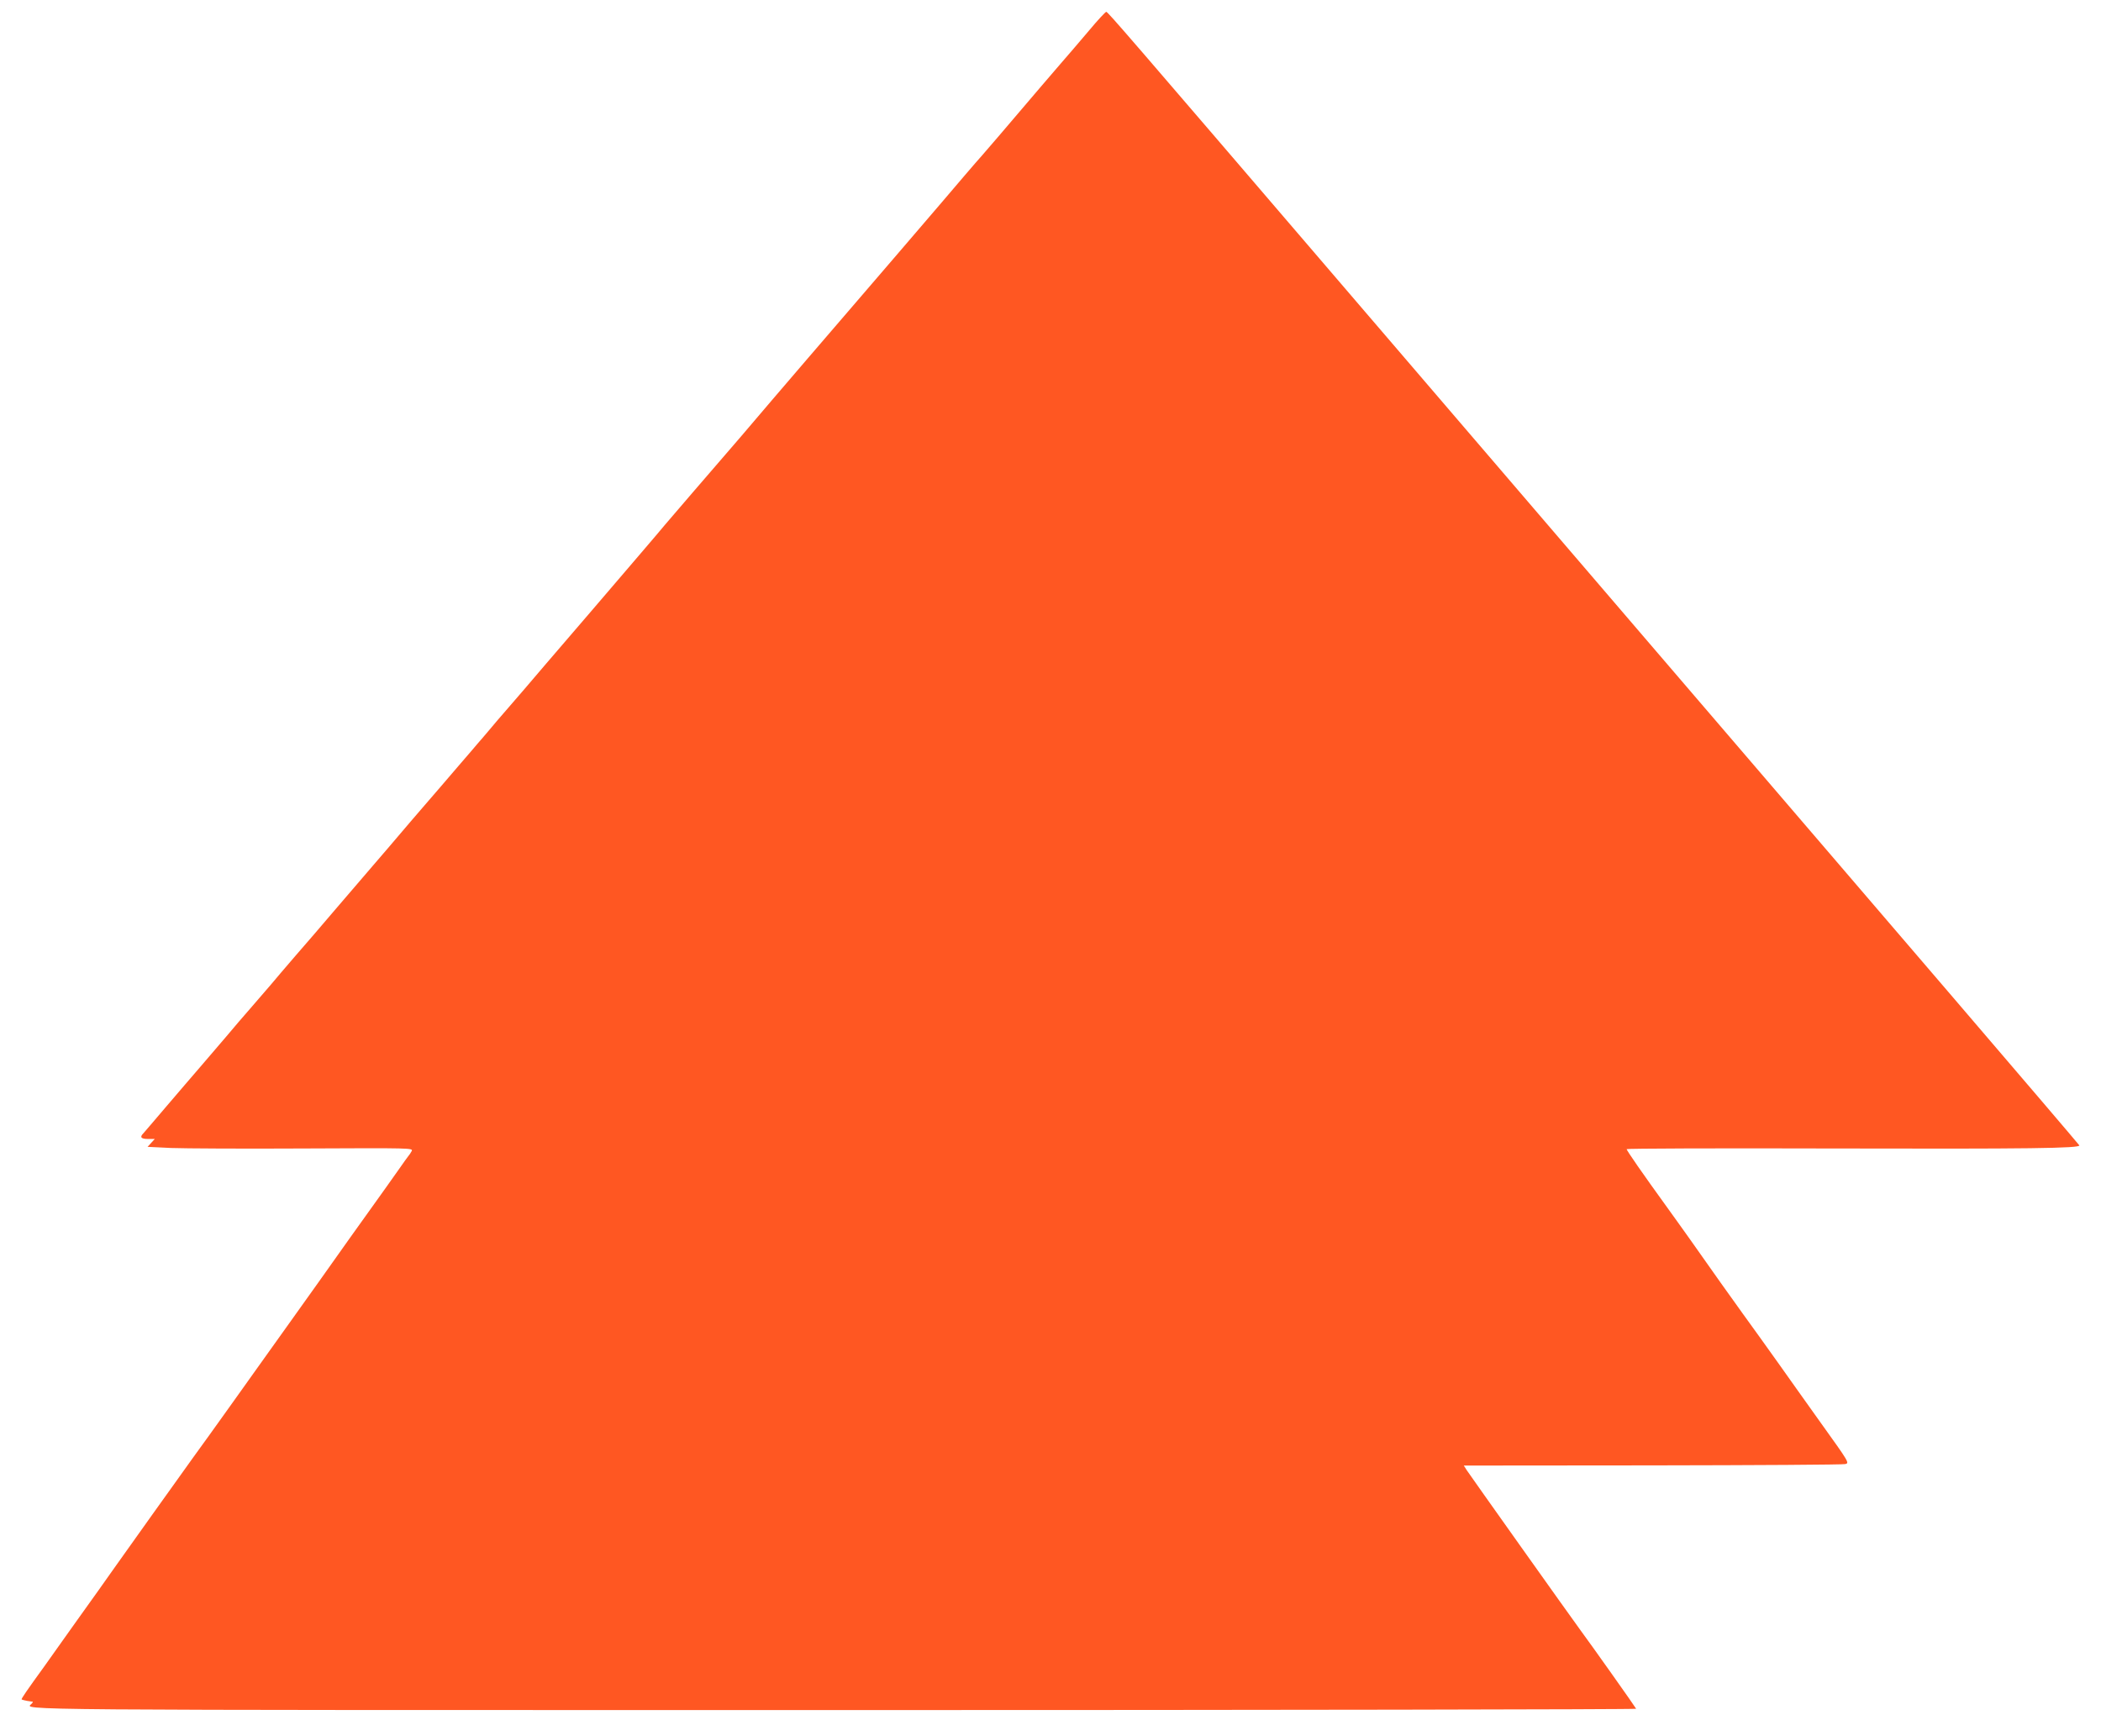 <?xml version="1.0" standalone="no"?>
<!DOCTYPE svg PUBLIC "-//W3C//DTD SVG 20010904//EN"
 "http://www.w3.org/TR/2001/REC-SVG-20010904/DTD/svg10.dtd">
<svg version="1.0" xmlns="http://www.w3.org/2000/svg"
 width="1280pt" height="1058pt" viewBox="0 0 1280 1058"
 preserveAspectRatio="xMidYMid meet">
<g transform="translate(0,1058) scale(0.1,-0.1)"
fill="#ff5722" stroke="none">
<path d="M6634 10393 c-54 -64 -133 -156 -174 -203 -63 -73 -130 -151 -376
-440 -12 -14 -57 -66 -100 -116 -44 -49 -153 -177 -244 -284 -91 -106 -226
-264 -300 -350 -74 -86 -198 -230 -275 -320 -77 -90 -187 -218 -245 -285 -90
-104 -338 -395 -406 -475 -12 -14 -57 -66 -100 -116 -110 -127 -287 -333 -363
-422 -34 -42 -237 -278 -449 -526 -213 -248 -397 -462 -408 -476 -12 -14 -55
-63 -95 -110 -41 -47 -97 -112 -124 -145 -28 -33 -55 -65 -61 -71 -5 -7 -59
-69 -120 -140 -60 -70 -154 -180 -209 -243 -55 -64 -125 -145 -155 -181 -30
-36 -100 -117 -155 -181 -55 -64 -161 -187 -235 -274 -74 -87 -182 -213 -240
-279 -58 -67 -125 -146 -150 -176 -25 -29 -79 -92 -120 -139 -42 -47 -111
-129 -155 -181 -44 -52 -114 -133 -155 -181 -41 -47 -133 -155 -205 -239 -71
-84 -136 -159 -142 -166 -23 -23 -14 -34 29 -34 l41 0 -22 -24 -22 -24 143 -7
c79 -3 443 -5 810 -3 656 3 666 3 656 -16 -6 -11 -15 -25 -20 -30 -5 -6 -31
-42 -58 -81 -27 -38 -65 -92 -85 -120 -87 -121 -145 -202 -216 -302 -96 -136
-298 -420 -322 -453 -23 -32 -243 -340 -257 -360 -17 -24 -235 -330 -275 -385
-20 -27 -62 -86 -94 -130 -67 -93 -444 -621 -481 -674 -41 -59 -161 -227 -227
-319 -34 -48 -80 -112 -101 -142 -21 -30 -67 -95 -103 -145 -105 -145 -141
-197 -137 -200 2 -2 17 -6 33 -9 17 -2 32 -5 34 -5 3 -1 0 -6 -7 -13 -39 -39
-220 -38 4884 -38 2693 0 4894 4 4892 8 -3 8 -277 395 -338 477 -56 76 -674
946 -695 978 l-17 27 1148 1 c632 1 1161 4 1176 8 26 6 24 10 -149 251 -96
135 -212 297 -256 360 -45 63 -98 137 -118 165 -20 27 -65 91 -101 140 -55 76
-196 274 -323 455 -17 25 -79 110 -136 190 -152 210 -249 350 -249 358 0 4
561 6 1247 4 1208 -3 1517 1 1511 19 -2 4 -348 410 -769 901 -421 491 -916
1069 -1100 1283 -184 215 -539 629 -789 920 -250 292 -1064 1241 -1809 2110
-1344 1568 -1447 1687 -1461 1693 -4 1 -52 -50 -106 -115z"/>
</g>
</svg>
